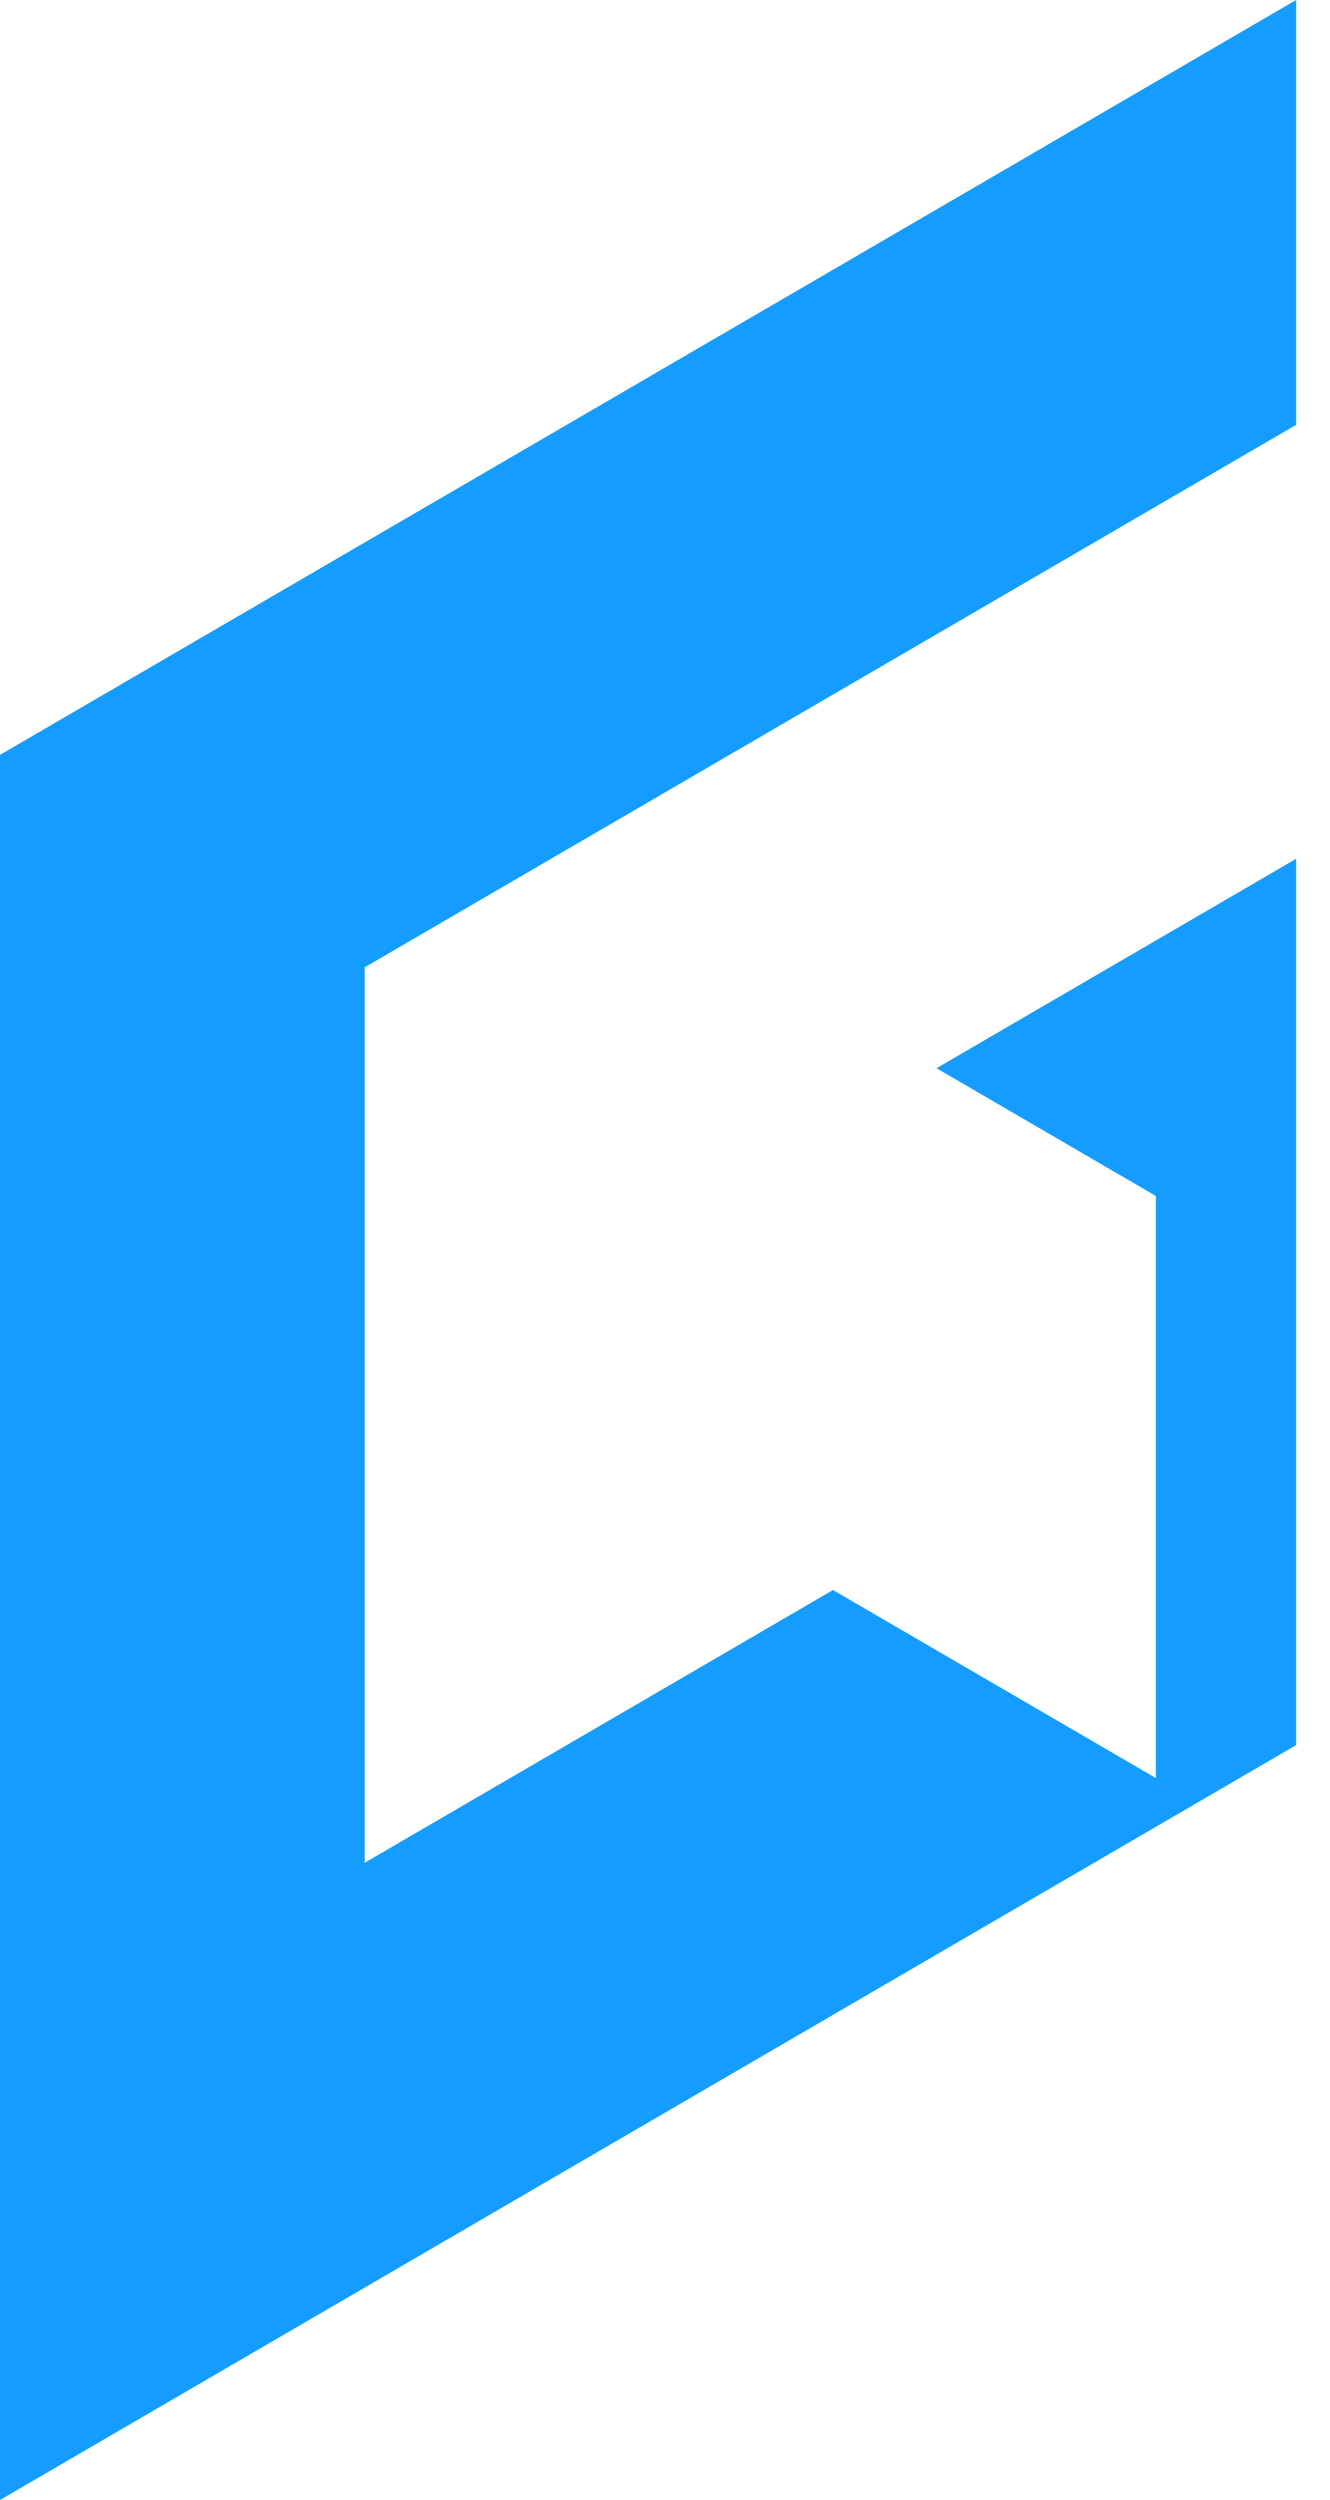 <svg width="33" height="62" viewBox="0 0 33 62" fill="none" xmlns="http://www.w3.org/2000/svg">
<path fill-rule="evenodd" clip-rule="evenodd" d="M32.16 10.536L9.049 23.989V46.197L20.668 39.433L28.679 44.096V29.66L23.237 26.492L32.16 21.298V43.279L0 62V18.721L32.16 0V10.536Z" fill="#149DFF"/>
</svg>
